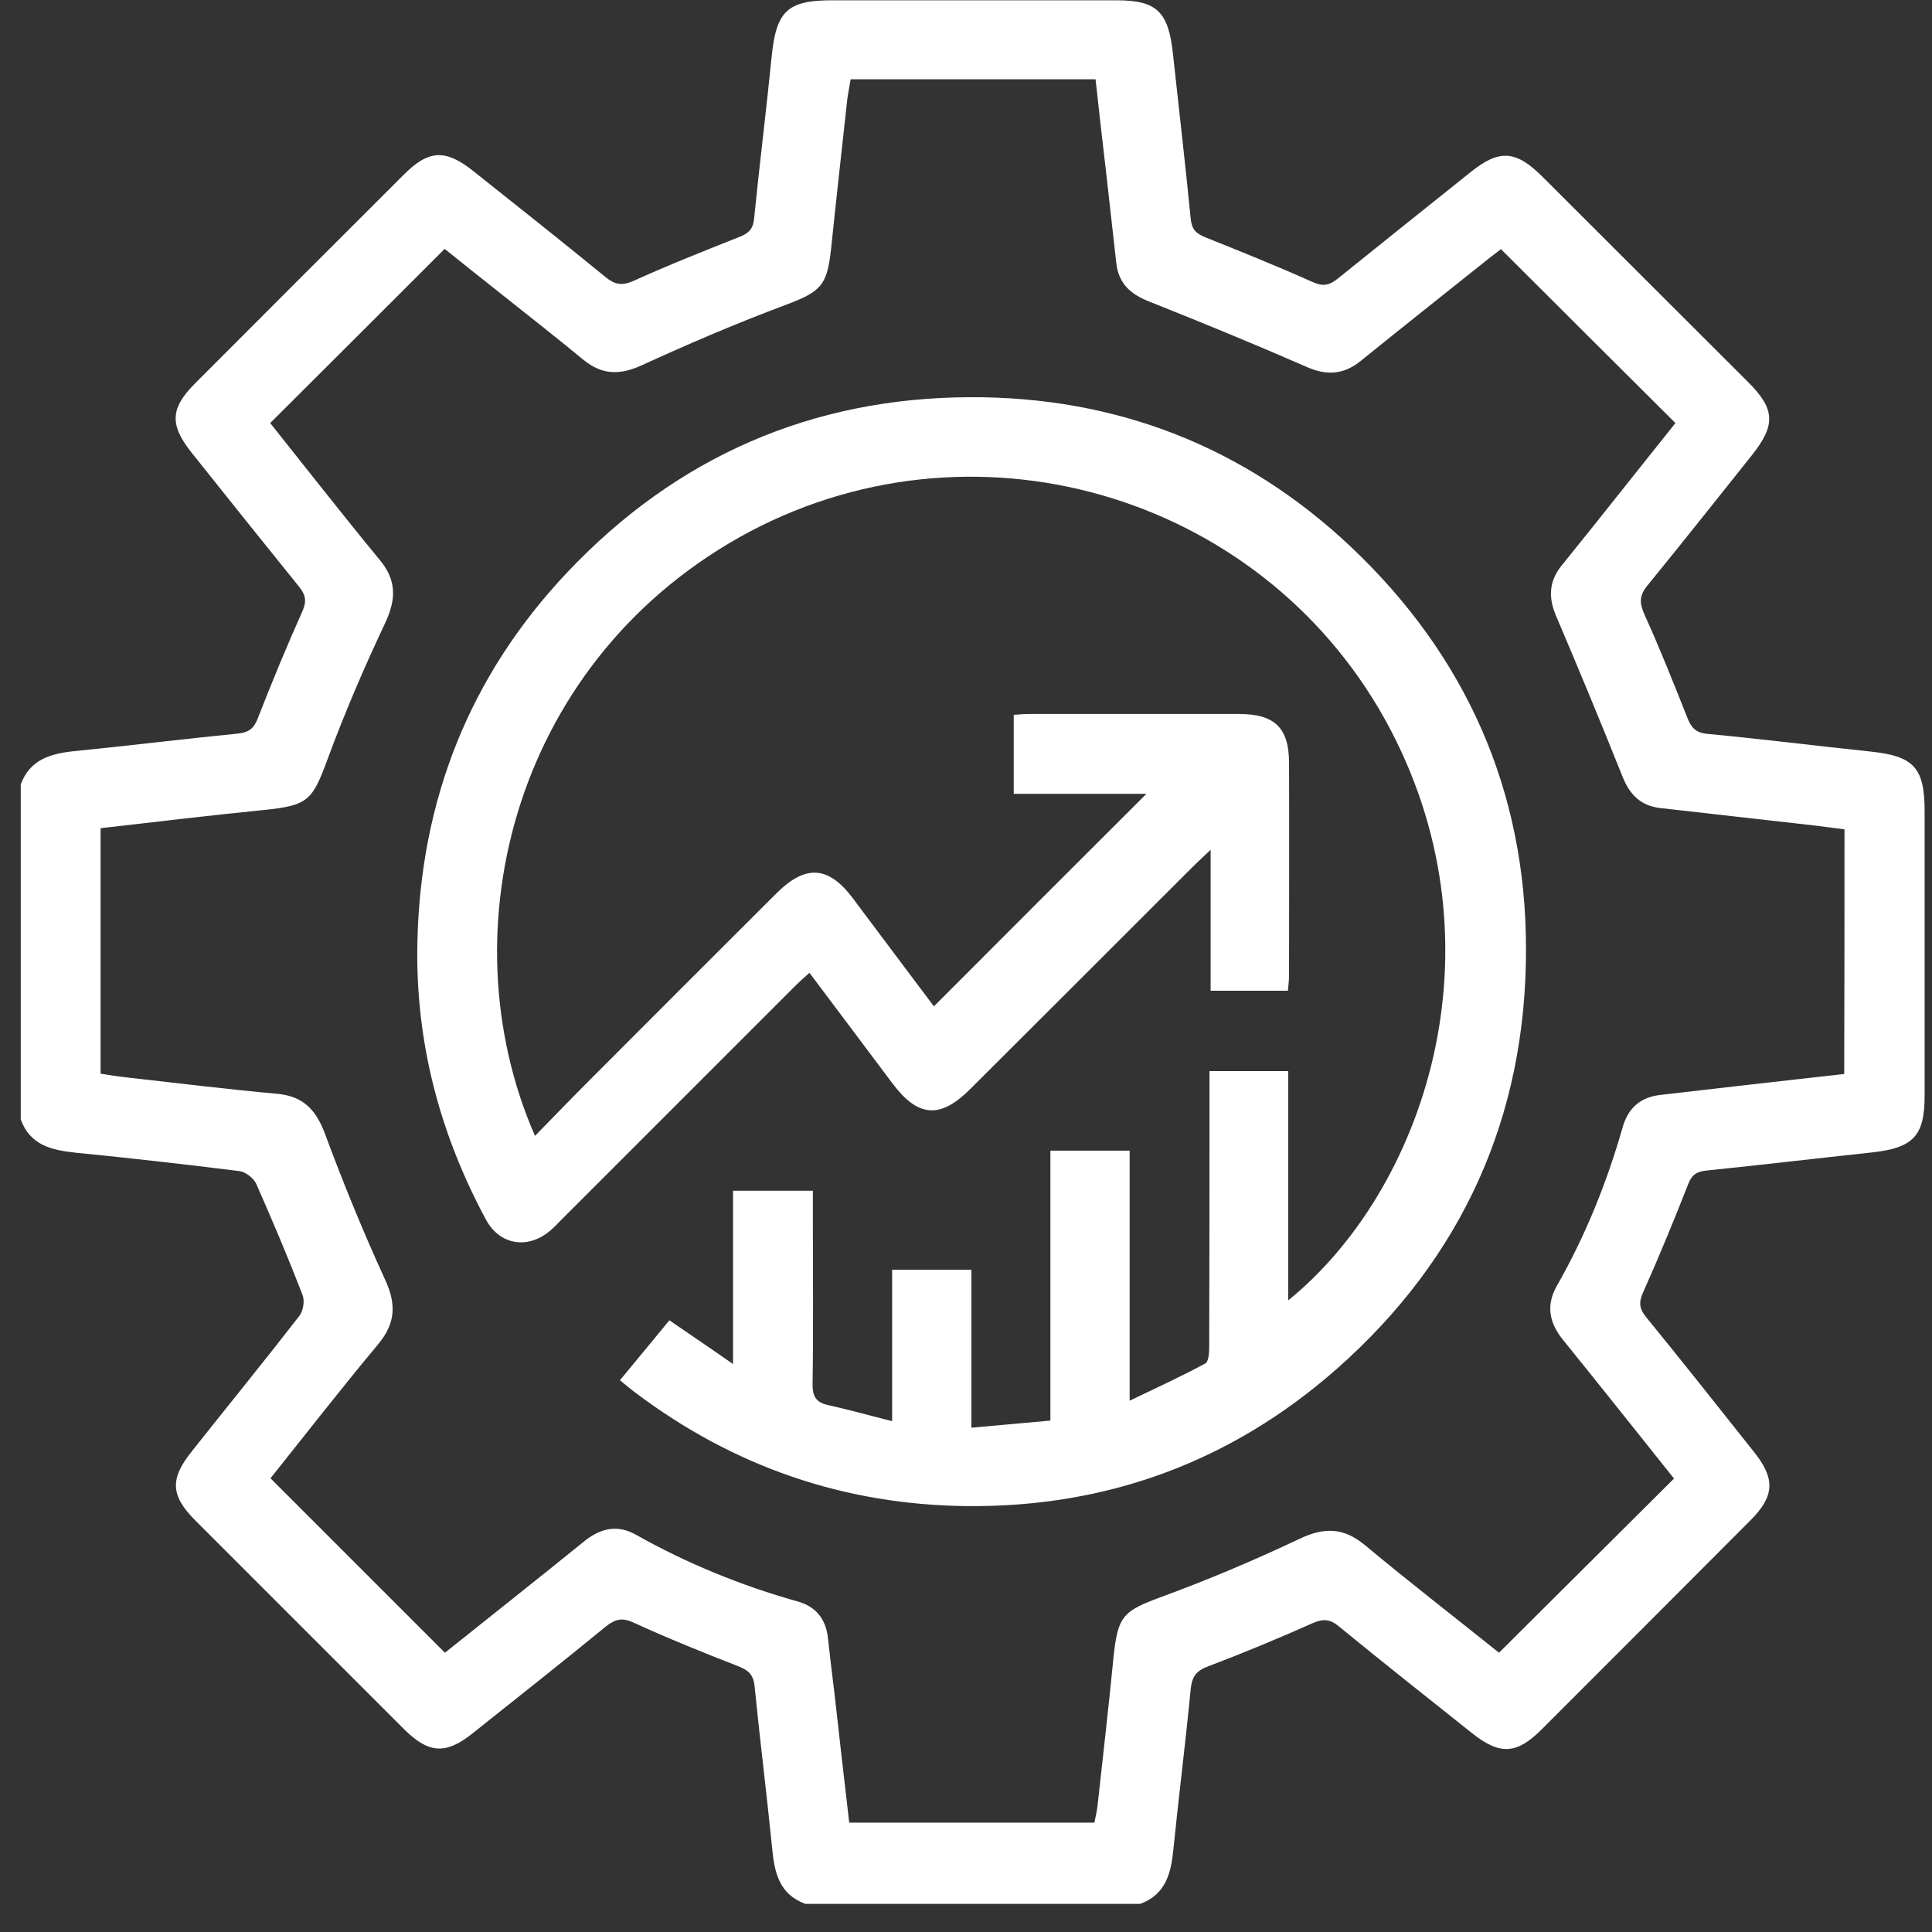 <svg fill="none" height="68" viewBox="0 0 68 68" width="68" xmlns="http://www.w3.org/2000/svg"><rect x="0" y="0" width="68" height="68" fill="#333333" stroke="none"/><g fill="#fff"><path d="m.73 27.61c.32-.87 1.03-1.08 1.86-1.17 1.93-.19 3.85-.43 5.78-.62.38-.04.56-.17.7-.53.5-1.28 1.02-2.54 1.58-3.79.16-.37.09-.59-.14-.87-1.26-1.56-2.51-3.12-3.76-4.69-.79-.99-.76-1.57.12-2.45 2.45-2.45 4.9-4.91 7.35-7.35.87-.87 1.46-.9 2.45-.11 1.55 1.23 3.11 2.47 4.64 3.72.32.26.56.32.98.14 1.23-.56 2.48-1.05 3.73-1.55.31-.12.48-.26.52-.63.19-1.91.43-3.81.62-5.72.16-1.6.55-1.98 2.13-1.98h10.01c1.41 0 1.82.4 1.98 1.85.21 1.95.44 3.9.63 5.85.04.37.19.51.51.64 1.27.51 2.54 1.02 3.79 1.58.36.16.58.11.87-.12 1.56-1.26 3.13-2.51 4.69-3.76 1-.8 1.58-.76 2.5.15 2.42 2.42 4.85 4.84 7.27 7.26.94.94.96 1.5.13 2.55-1.22 1.53-2.44 3.07-3.68 4.59-.3.36-.29.62-.11 1.03.54 1.19 1.02 2.4 1.5 3.61.14.36.29.55.72.59 1.91.18 3.81.42 5.72.62 1.54.16 1.92.56 1.92 2.11v10.01c0 1.41-.4 1.83-1.84 1.99-1.95.21-3.9.44-5.85.64-.37.04-.52.18-.64.5-.5 1.27-1.02 2.54-1.58 3.79-.16.35-.13.58.11.87 1.28 1.57 2.54 3.16 3.8 4.75.75.94.72 1.55-.13 2.4-2.45 2.46-4.9 4.91-7.35 7.36-.88.88-1.47.91-2.45.13-1.57-1.25-3.14-2.49-4.69-3.76-.31-.26-.55-.27-.92-.11-1.21.54-2.44 1.05-3.68 1.52-.4.15-.56.34-.61.78-.18 1.89-.42 3.77-.61 5.65-.08.85-.27 1.6-1.17 1.93-3.93 0-7.85 0-11.78 0-.91-.33-1.09-1.08-1.17-1.93-.19-1.91-.43-3.81-.62-5.72-.04-.43-.23-.58-.59-.72-1.23-.48-2.47-.98-3.67-1.53-.41-.19-.65-.12-.98.14-1.55 1.27-3.12 2.51-4.69 3.76-.94.75-1.54.71-2.4-.14-2.45-2.45-4.9-4.9-7.35-7.35-.88-.88-.91-1.47-.12-2.45 1.26-1.59 2.54-3.16 3.78-4.76.13-.17.19-.52.11-.73-.51-1.32-1.06-2.62-1.63-3.91-.09-.2-.37-.42-.58-.45-1.92-.24-3.85-.46-5.78-.65-.84-.09-1.6-.26-1.93-1.17 0-3.94 0-7.86 0-11.79zm64.19 1.58c-.41-.05-.75-.1-1.1-.14-1.8-.2-3.59-.41-5.39-.61-.68-.08-1.07-.47-1.32-1.1-.76-1.9-1.54-3.78-2.34-5.66-.28-.65-.25-1.22.19-1.77.4-.49.79-.99 1.19-1.48.95-1.19 1.89-2.38 2.82-3.54-2.07-2.06-4.09-4.07-6.14-6.12-.14.11-.31.23-.48.37-1.48 1.18-2.97 2.36-4.44 3.55-.61.5-1.21.54-1.93.22-1.83-.8-3.68-1.56-5.54-2.3-.66-.26-1.07-.64-1.15-1.35-.12-1.04-.23-2.08-.35-3.12-.13-1.12-.26-2.23-.38-3.35-2.92 0-5.75 0-8.62 0-.04.25-.09.48-.12.72-.19 1.75-.39 3.51-.57 5.26-.14 1.3-.37 1.5-1.62 1.97-1.71.64-3.39 1.36-5.05 2.12-.77.35-1.39.34-2.05-.2-.96-.79-1.94-1.56-2.91-2.33-.68-.54-1.35-1.07-1.97-1.57-2.07 2.07-4.09 4.09-6.14 6.13 1.26 1.58 2.54 3.22 3.85 4.81.6.72.59 1.38.2 2.22-.74 1.57-1.43 3.17-2.03 4.8-.54 1.46-.68 1.63-2.25 1.79-1.91.19-3.81.42-5.74.64v8.64c.32.05.61.1.91.13 1.78.2 3.55.42 5.33.58.91.09 1.35.58 1.66 1.41.64 1.73 1.34 3.44 2.11 5.12.4.86.38 1.53-.23 2.27-1.31 1.57-2.57 3.19-3.8 4.73 2.06 2.06 4.09 4.09 6.14 6.14 1.6-1.28 3.26-2.59 4.9-3.92.57-.46 1.16-.6 1.81-.24 1.81 1.02 3.72 1.8 5.72 2.36.63.18.98.62 1.05 1.28.07.65.15 1.3.23 1.95.17 1.51.34 3.02.52 4.55h8.63c.04-.22.09-.41.11-.6.19-1.73.39-3.46.56-5.2.15-1.49.34-1.65 1.73-2.16 1.63-.6 3.24-1.28 4.8-2.02.88-.42 1.56-.42 2.33.22 1.57 1.31 3.19 2.56 4.71 3.78 2.07-2.06 4.1-4.08 6.16-6.13-1.27-1.59-2.57-3.23-3.89-4.86-.5-.61-.63-1.23-.23-1.93 1.01-1.77 1.76-3.64 2.32-5.6.19-.65.62-1.03 1.3-1.11l3.12-.36c1.12-.13 2.24-.25 3.37-.38.01-2.88.01-5.71.01-8.61z"/><path d="m18.83 39.98c.69-.71 1.32-1.36 1.97-2.01 2.17-2.18 4.35-4.35 6.52-6.52 1.03-1.03 1.84-.98 2.7.17.97 1.29 1.93 2.58 2.85 3.8 2.51-2.51 4.99-5 7.48-7.48-1.48 0-3.05 0-4.67 0 0-.96 0-1.84 0-2.78.16-.01.35-.03.54-.03h7.39c1.26 0 1.76.49 1.76 1.73.01 2.49 0 4.97 0 7.46 0 .17-.02.34-.04.55-.91 0-1.79 0-2.72 0 0-1.62 0-3.2 0-4.96-.27.26-.44.41-.59.56-2.62 2.62-5.24 5.24-7.87 7.86-1.06 1.06-1.84 1-2.74-.2-.95-1.27-1.91-2.54-2.92-3.89-.19.17-.36.32-.52.48-2.73 2.73-5.46 5.46-8.19 8.19-.15.15-.3.32-.47.45-.78.62-1.74.44-2.21-.44-1.63-3.03-2.48-6.26-2.41-9.72.1-5.03 1.84-9.43 5.29-13.07 3.82-4.04 8.58-6.13 14.16-6.15 5.15-.02 9.67 1.74 13.41 5.27 4.04 3.82 6.16 8.57 6.16 14.15.01 5.9-2.24 10.88-6.66 14.78-3.69 3.25-8.05 4.87-12.99 4.83-4.35-.04-8.25-1.39-11.72-4.01-.16-.12-.3-.24-.52-.42.59-.71 1.16-1.41 1.74-2.11.74.51 1.44.98 2.24 1.54 0-2.1 0-4.08 0-6.1h2.81v1.03c0 1.92.02 3.84-.01 5.76-.01.46.13.67.57.76.72.16 1.43.36 2.23.56 0-1.82 0-3.55 0-5.33h2.79v5.56c.96-.09 1.84-.16 2.78-.25 0-3.19 0-6.32 0-9.5h2.79v8.8c.98-.47 1.83-.86 2.66-1.31.12-.06.14-.38.14-.58.01-2.99.01-5.97.01-8.96 0-.24 0-.47 0-.75h2.77v8.07c4.77-3.87 7.65-12.34 3.61-20.07-4.25-8.13-14.37-11.3-22.54-7-8.27 4.39-10.76 14.02-7.58 21.28z"/></g></svg>